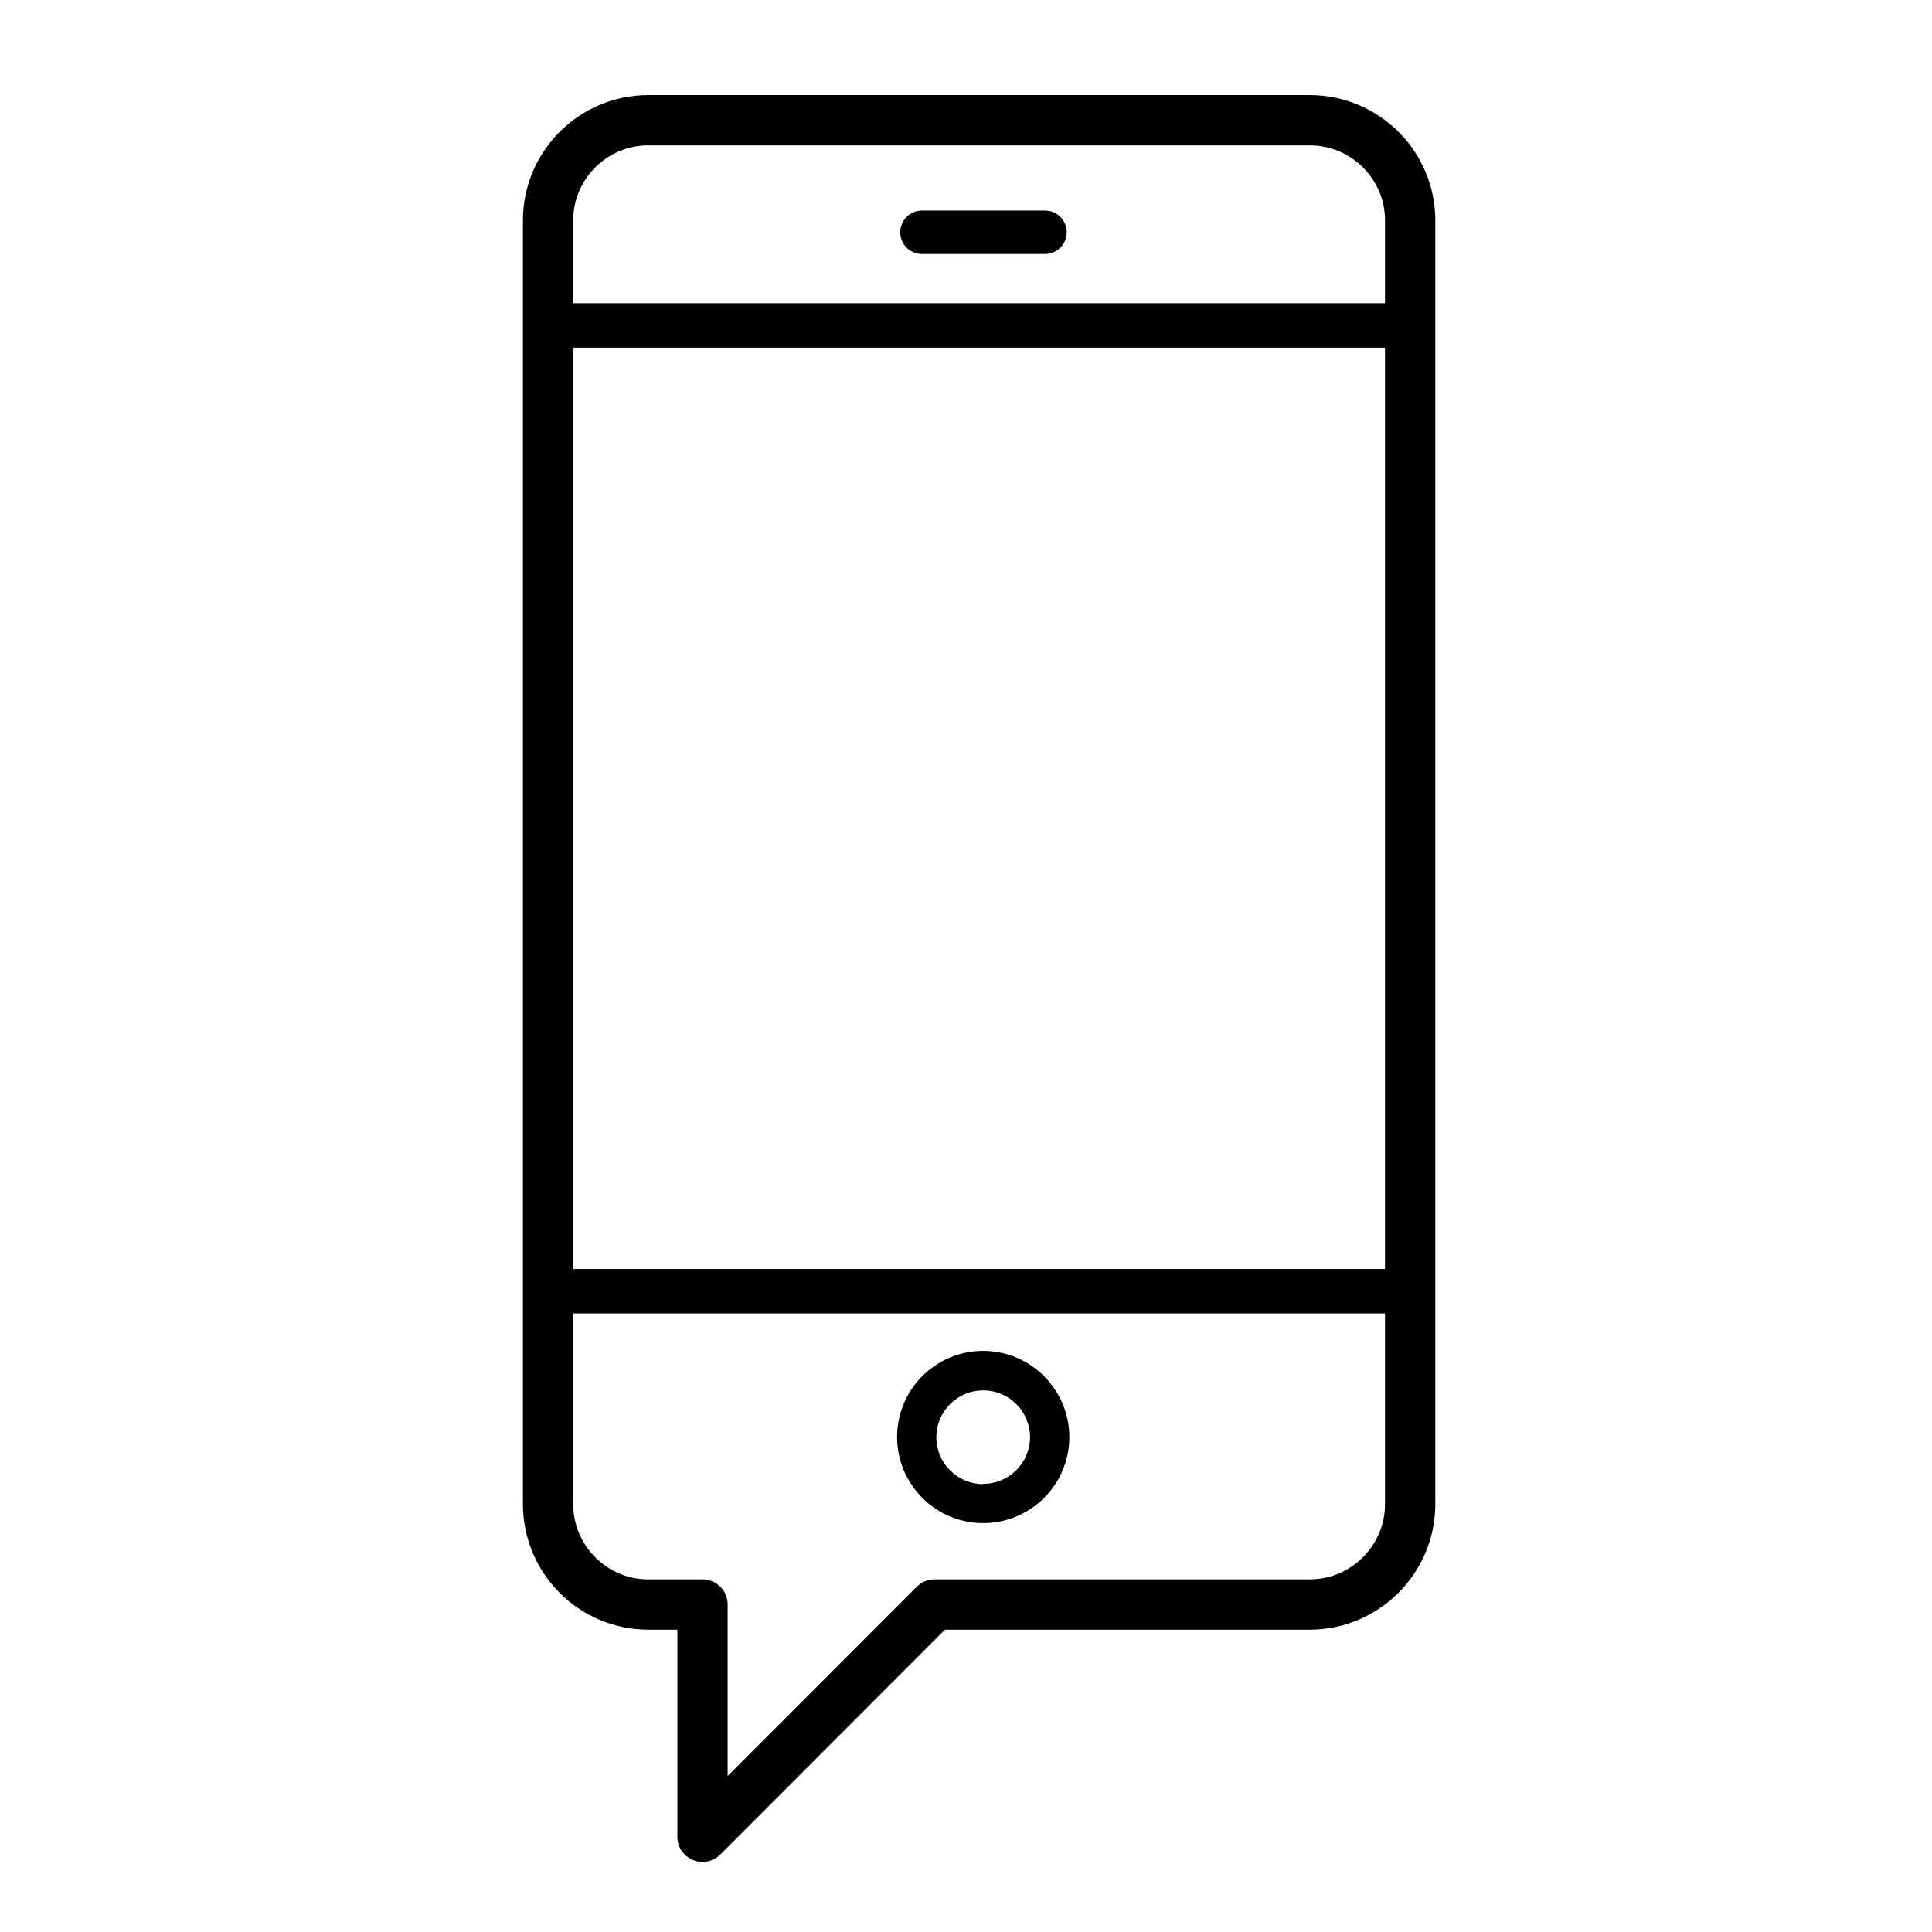 <?xml version="1.0" encoding="utf-8"?>
<!-- Generator: Adobe Illustrator 23.0.1, SVG Export Plug-In . SVG Version: 6.00 Build 0)  -->
<svg version="1.1" id="Calque_1" xmlns="http://www.w3.org/2000/svg" xmlns:xlink="http://www.w3.org/1999/xlink" x="0px" y="0px"
	 viewBox="0 0 921.91 921.91" style="enable-background:new 0 0 921.91 921.91;" xml:space="preserve">
<style type="text/css">
	.st0{fill:none;stroke:#000000;stroke-width:24;stroke-linejoin:round;stroke-miterlimit:10;}
	.st1{stroke:#000000;stroke-width:2;stroke-miterlimit:10;}
</style>
<g>
	<path class="st0" d="M625.04,57.37H309.3c-26.3,0-47.77,21.47-47.77,47.77v612.61c0,26.42,21.47,47.89,47.77,47.89h25.92v110.84
		l110.73-110.84h179.09c26.27,0,47.86-21.47,47.86-47.89V105.14C672.9,78.84,651.42,57.37,625.04,57.37L625.04,57.37z
		 M639.66,677.09"/>
</g>
<path class="st1" d="M498.65,101.47h-58.71c-5.17,0-9.36,4.19-9.36,9.37c0,5.18,4.19,9.37,9.36,9.37h58.71
	c5.18,0,9.37-4.19,9.37-9.37C508.02,105.66,503.83,101.47,498.65,101.47L498.65,101.47z"/>
<g>
	<path d="M469.18,725.29c-21.77,0-39.53-17.71-39.59-39.47c-0.07-21.83,17.64-39.65,39.47-39.71c21.9,0,39.71,17.82,39.71,39.72
		c-0.07,21.7-17.77,39.4-39.47,39.47H469.18z M469.18,661.97c-13.08,0-23.78,10.64-23.86,23.73c-0.04,6.37,2.41,12.38,6.89,16.91
		c4.48,4.53,10.46,7.05,16.83,7.08l1.51,0.01v-0.18c12.45-0.71,22.41-11.06,22.48-23.68c0-13.09-10.64-23.8-23.72-23.87
		L469.18,661.97z"/>
	<path d="M469.05,647.61c21.07,0,38.22,17.15,38.22,38.21c-0.06,20.88-17.1,37.91-37.98,37.98l-0.12,0
		c-20.94,0-38.03-17.04-38.09-37.98C431.02,664.81,448.05,647.67,469.05,647.61 M472.05,711.2v-0.31
		c12.56-1.43,22.41-12.12,22.48-25.07c0-13.91-11.31-25.28-25.21-25.36l-0.14,0c-13.9,0-25.28,11.31-25.36,25.22
		c-0.08,13.98,11.24,25.42,25.22,25.5L472.05,711.2 M469.05,644.61c-22.69,0.07-41.04,18.52-40.97,41.22
		c0.07,22.65,18.46,40.97,41.09,40.97c0.04,0,0.08,0,0.13,0c22.6-0.07,40.9-18.37,40.97-40.97
		C510.27,663.06,491.81,644.61,469.05,644.61L469.05,644.61z M469.05,708.19c-12.35-0.07-22.3-10.14-22.24-22.48
		c0.08-12.31,10.07-22.24,22.36-22.24c0.04,0,0.08,0,0.13,0c12.3,0.07,22.23,10.06,22.23,22.36c-0.07,12.31-10.06,22.23-22.35,22.23
		c-0.04,0-0.09,0-0.13,0V708.19L469.05,708.19z"/>
</g>
<rect x="256.67" y="145.7" class="st1" width="419.62" height="19.2"/>
<rect x="256.67" y="606.55" class="st1" width="419.62" height="19.2"/>
</svg>
